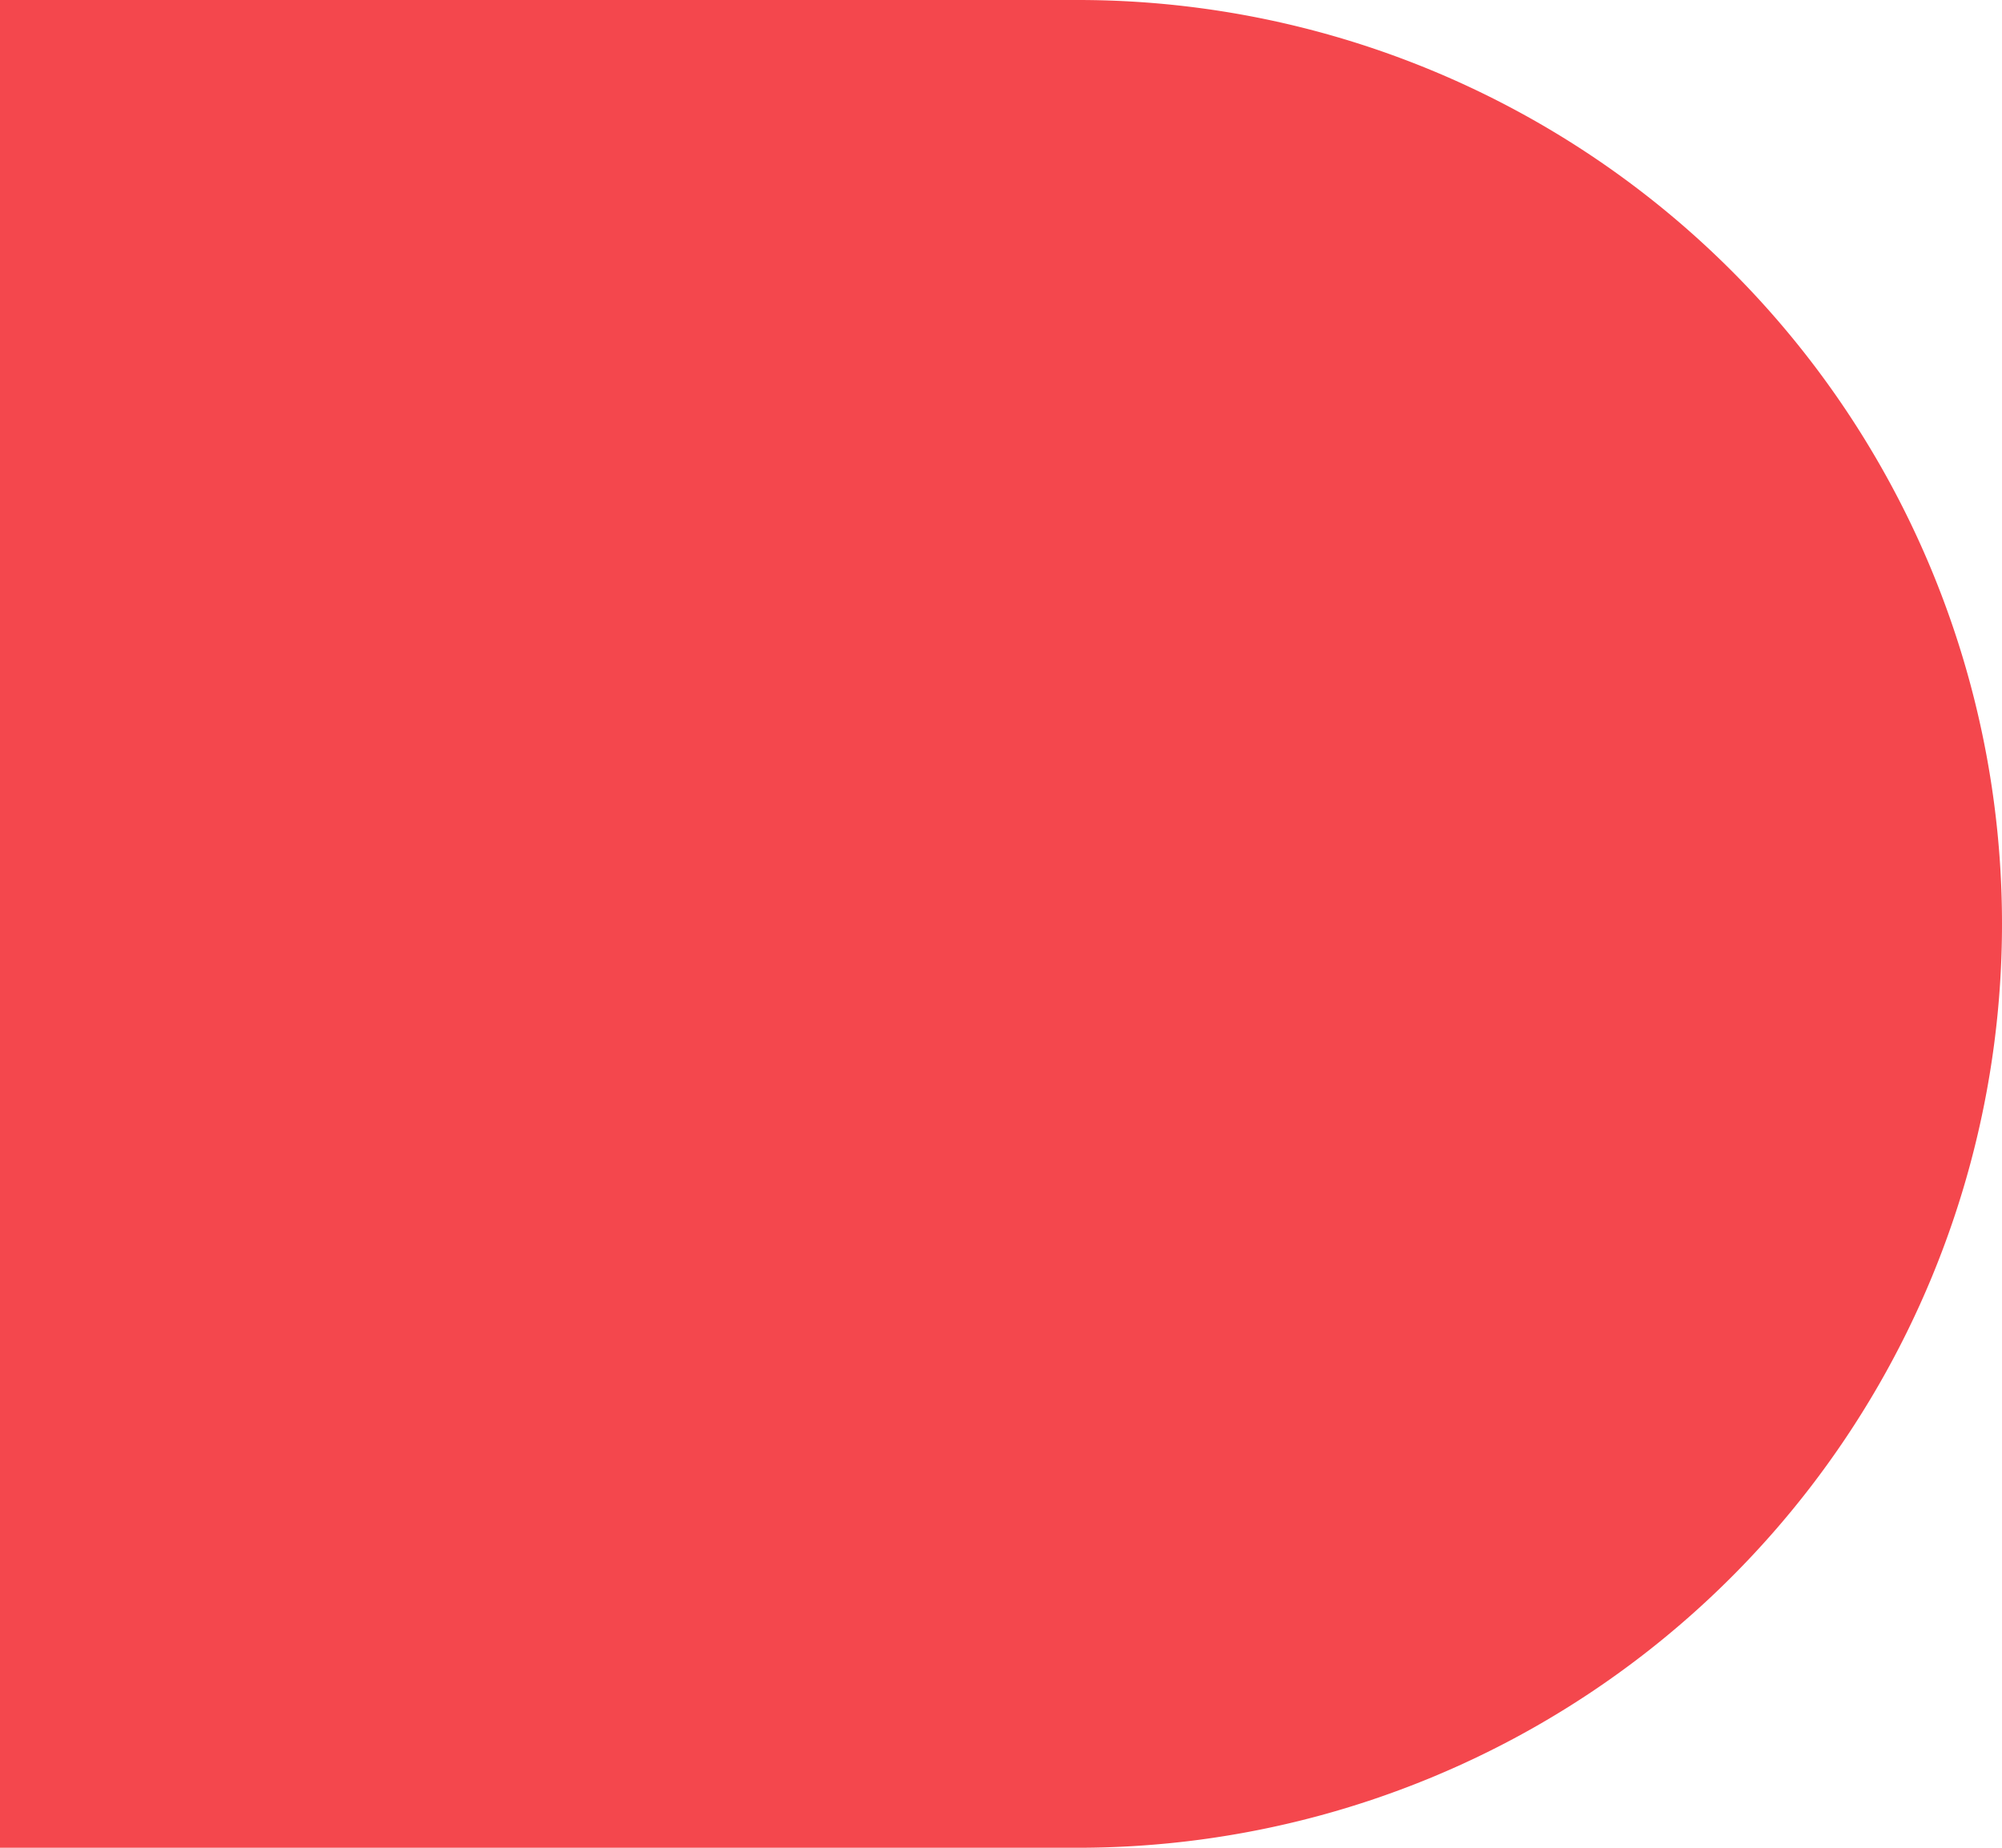 <?xml version="1.0" encoding="UTF-8"?>
<svg xmlns="http://www.w3.org/2000/svg" width="130" height="120" viewBox="0 0 130 120">
  <path id="Rectangle_14" data-name="Rectangle 14" d="M0,0H70a60,60,0,0,1,60,60v0a60,60,0,0,1-60,60H0a0,0,0,0,1,0,0V0A0,0,0,0,1,0,0Z" fill="#f4474d"></path>
</svg>
